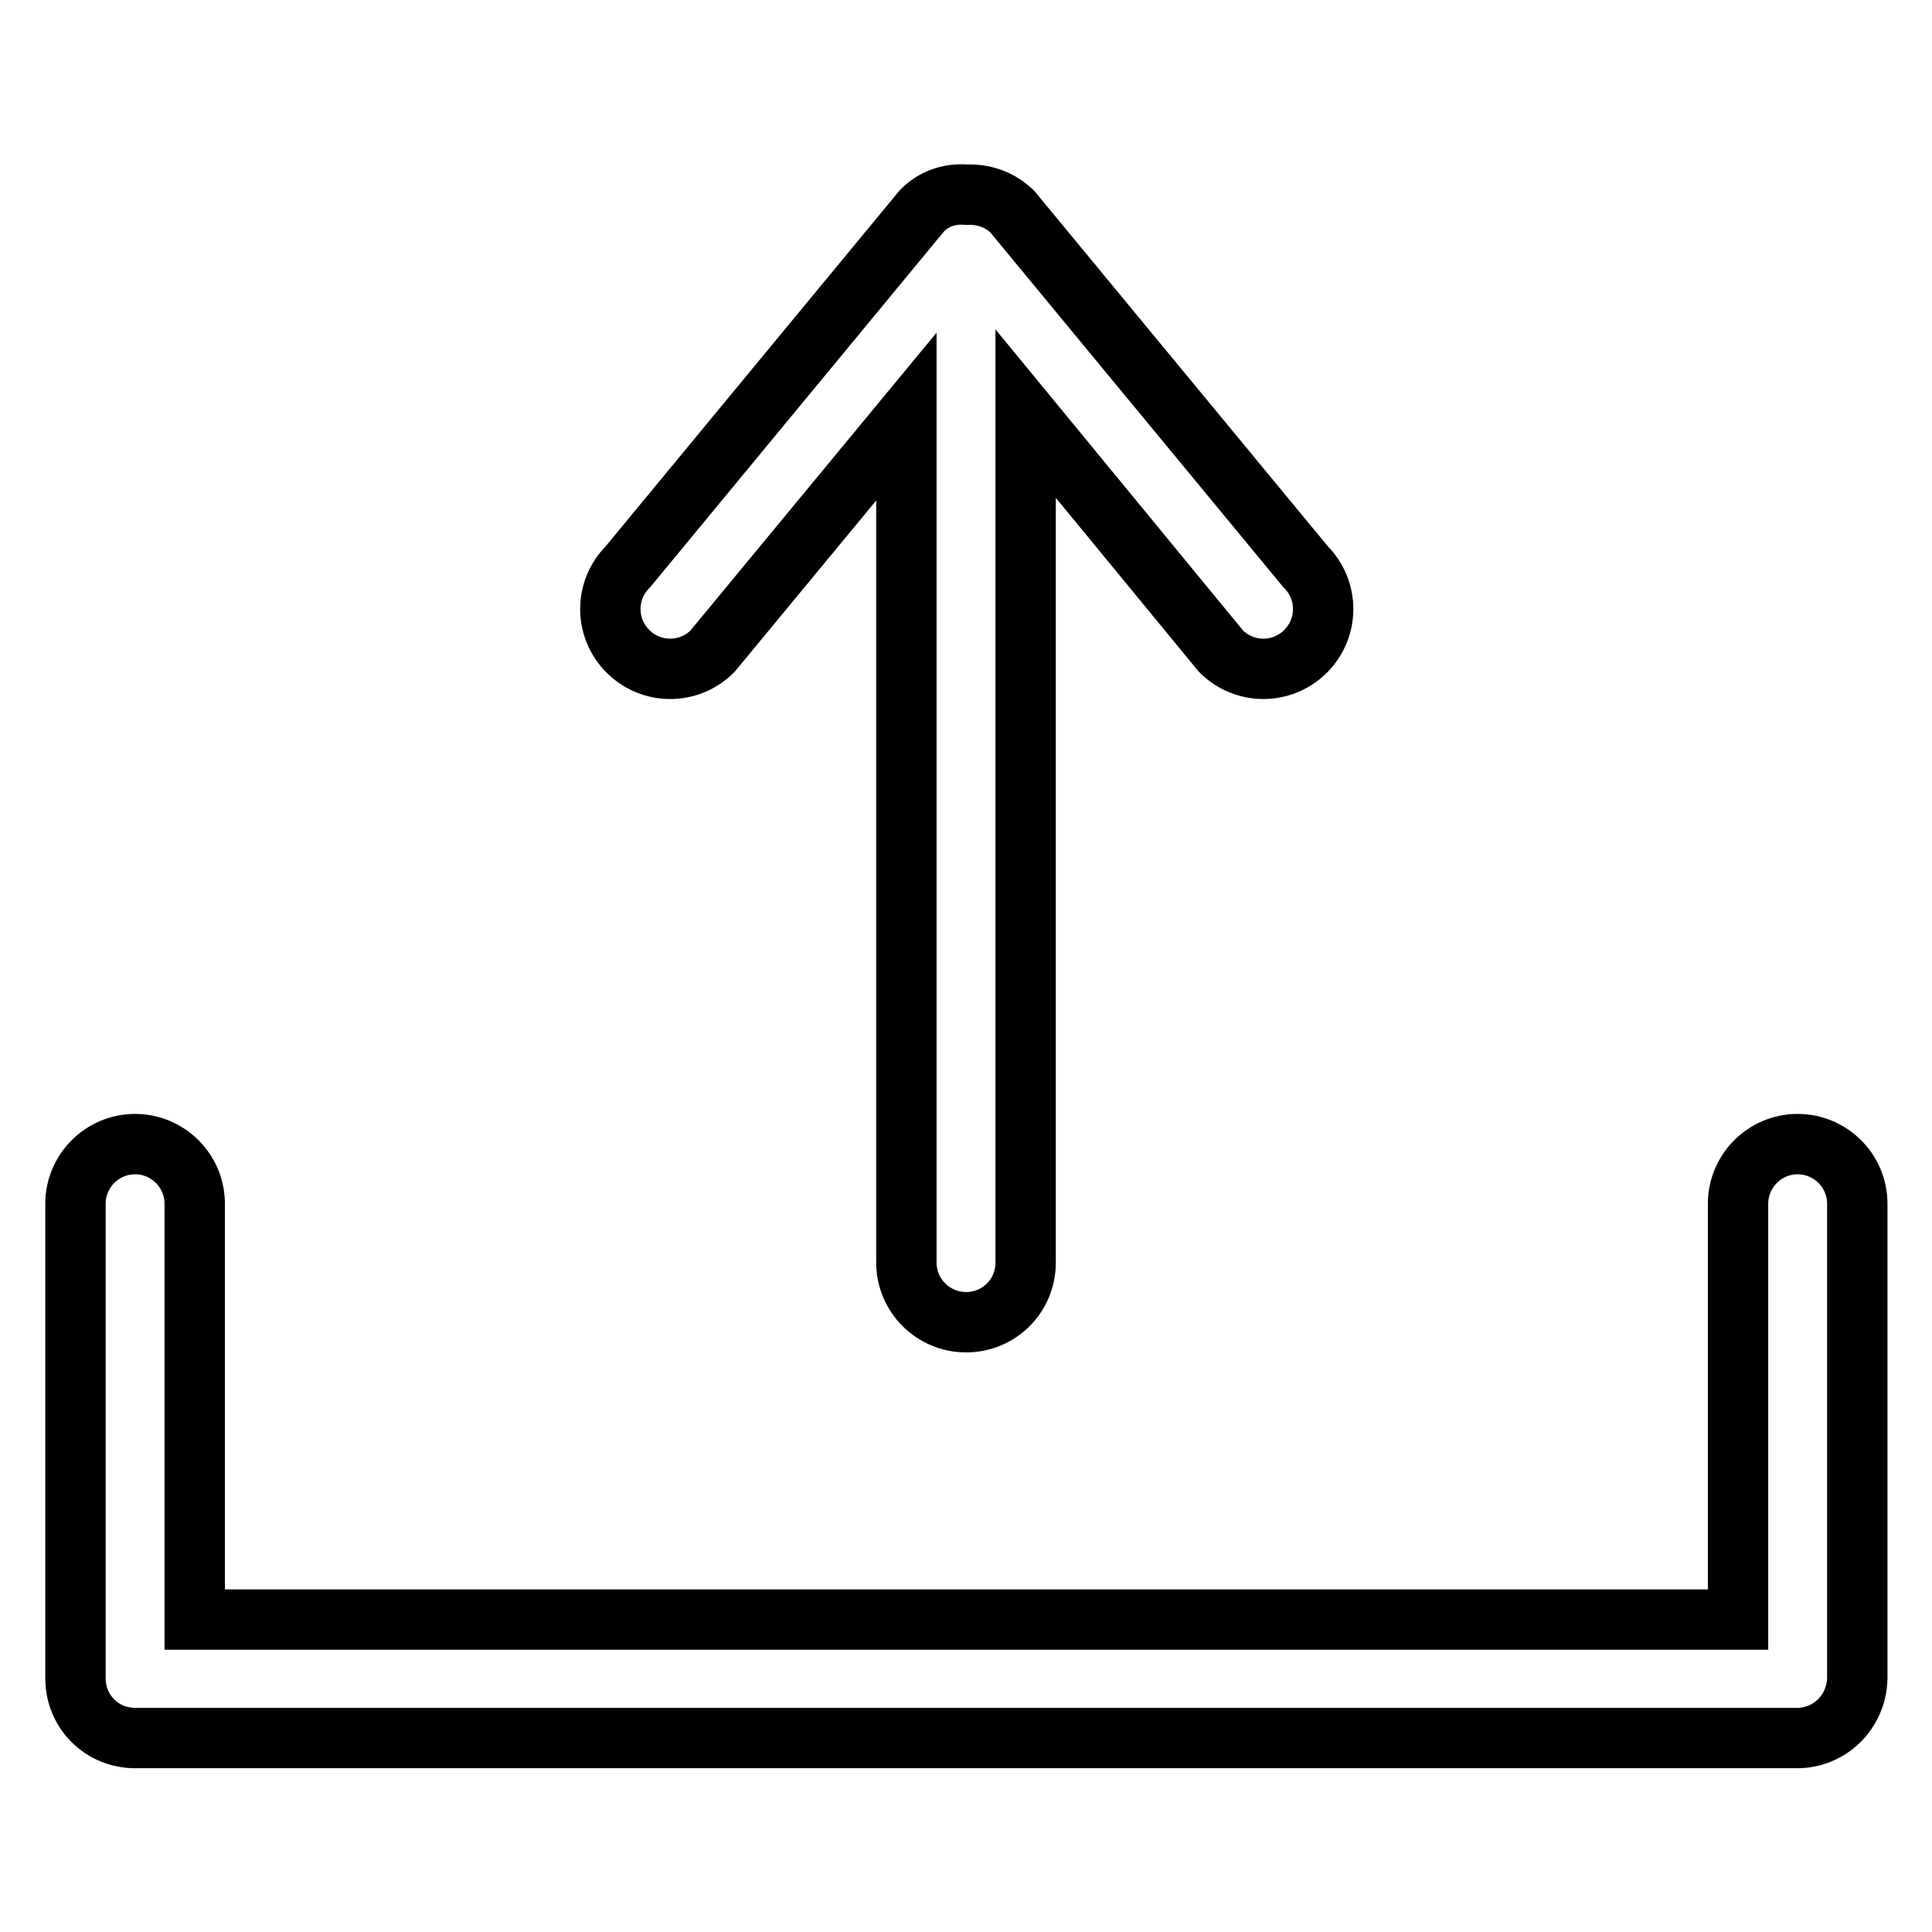 <?xml version="1.0" encoding="utf-8"?>
<!-- Svg Vector Icons : http://www.onlinewebfonts.com/icon -->
<!DOCTYPE svg PUBLIC "-//W3C//DTD SVG 1.1//EN" "http://www.w3.org/Graphics/SVG/1.1/DTD/svg11.dtd">
<svg version="1.1" xmlns="http://www.w3.org/2000/svg" xmlns:xlink="http://www.w3.org/1999/xlink" x="0px" y="0px" viewBox="0 0 256 256" enable-background="new 0 0 256 256" xml:space="preserve">
<g> <path stroke-width="8" fill-opacity="0" stroke="#000000"  d="M238.1,230.3H17.9c-4.4,0-7.9-3.5-7.9-7.9v-62.9c0-4.3,3.5-7.9,7.9-7.9c4.3,0,7.9,3.5,7.9,7.9v55.1h204.5 v-55.1c0-4.3,3.5-7.9,7.9-7.9c4.3,0,7.9,3.5,7.9,7.9v62.9C246,226.8,242.5,230.3,238.1,230.3z M161.8,86.3l-25.9-31.5v112.5 c0,4.4-3.5,7.9-7.9,7.9c-4.3,0-7.9-3.5-7.9-7.9V55.2L94.4,86.3c-3.1,3.1-8.1,3.1-11.2,0c-3.1-3.1-3.1-8.1,0-11.2L122.1,28 c1.6-1.7,3.8-2.4,6-2.2c2.2-0.1,4.3,0.6,6,2.2L173,75.1c3.1,3.1,3.1,8.1,0,11.2C169.9,89.4,164.9,89.4,161.8,86.3L161.8,86.3z"/></g>
</svg>